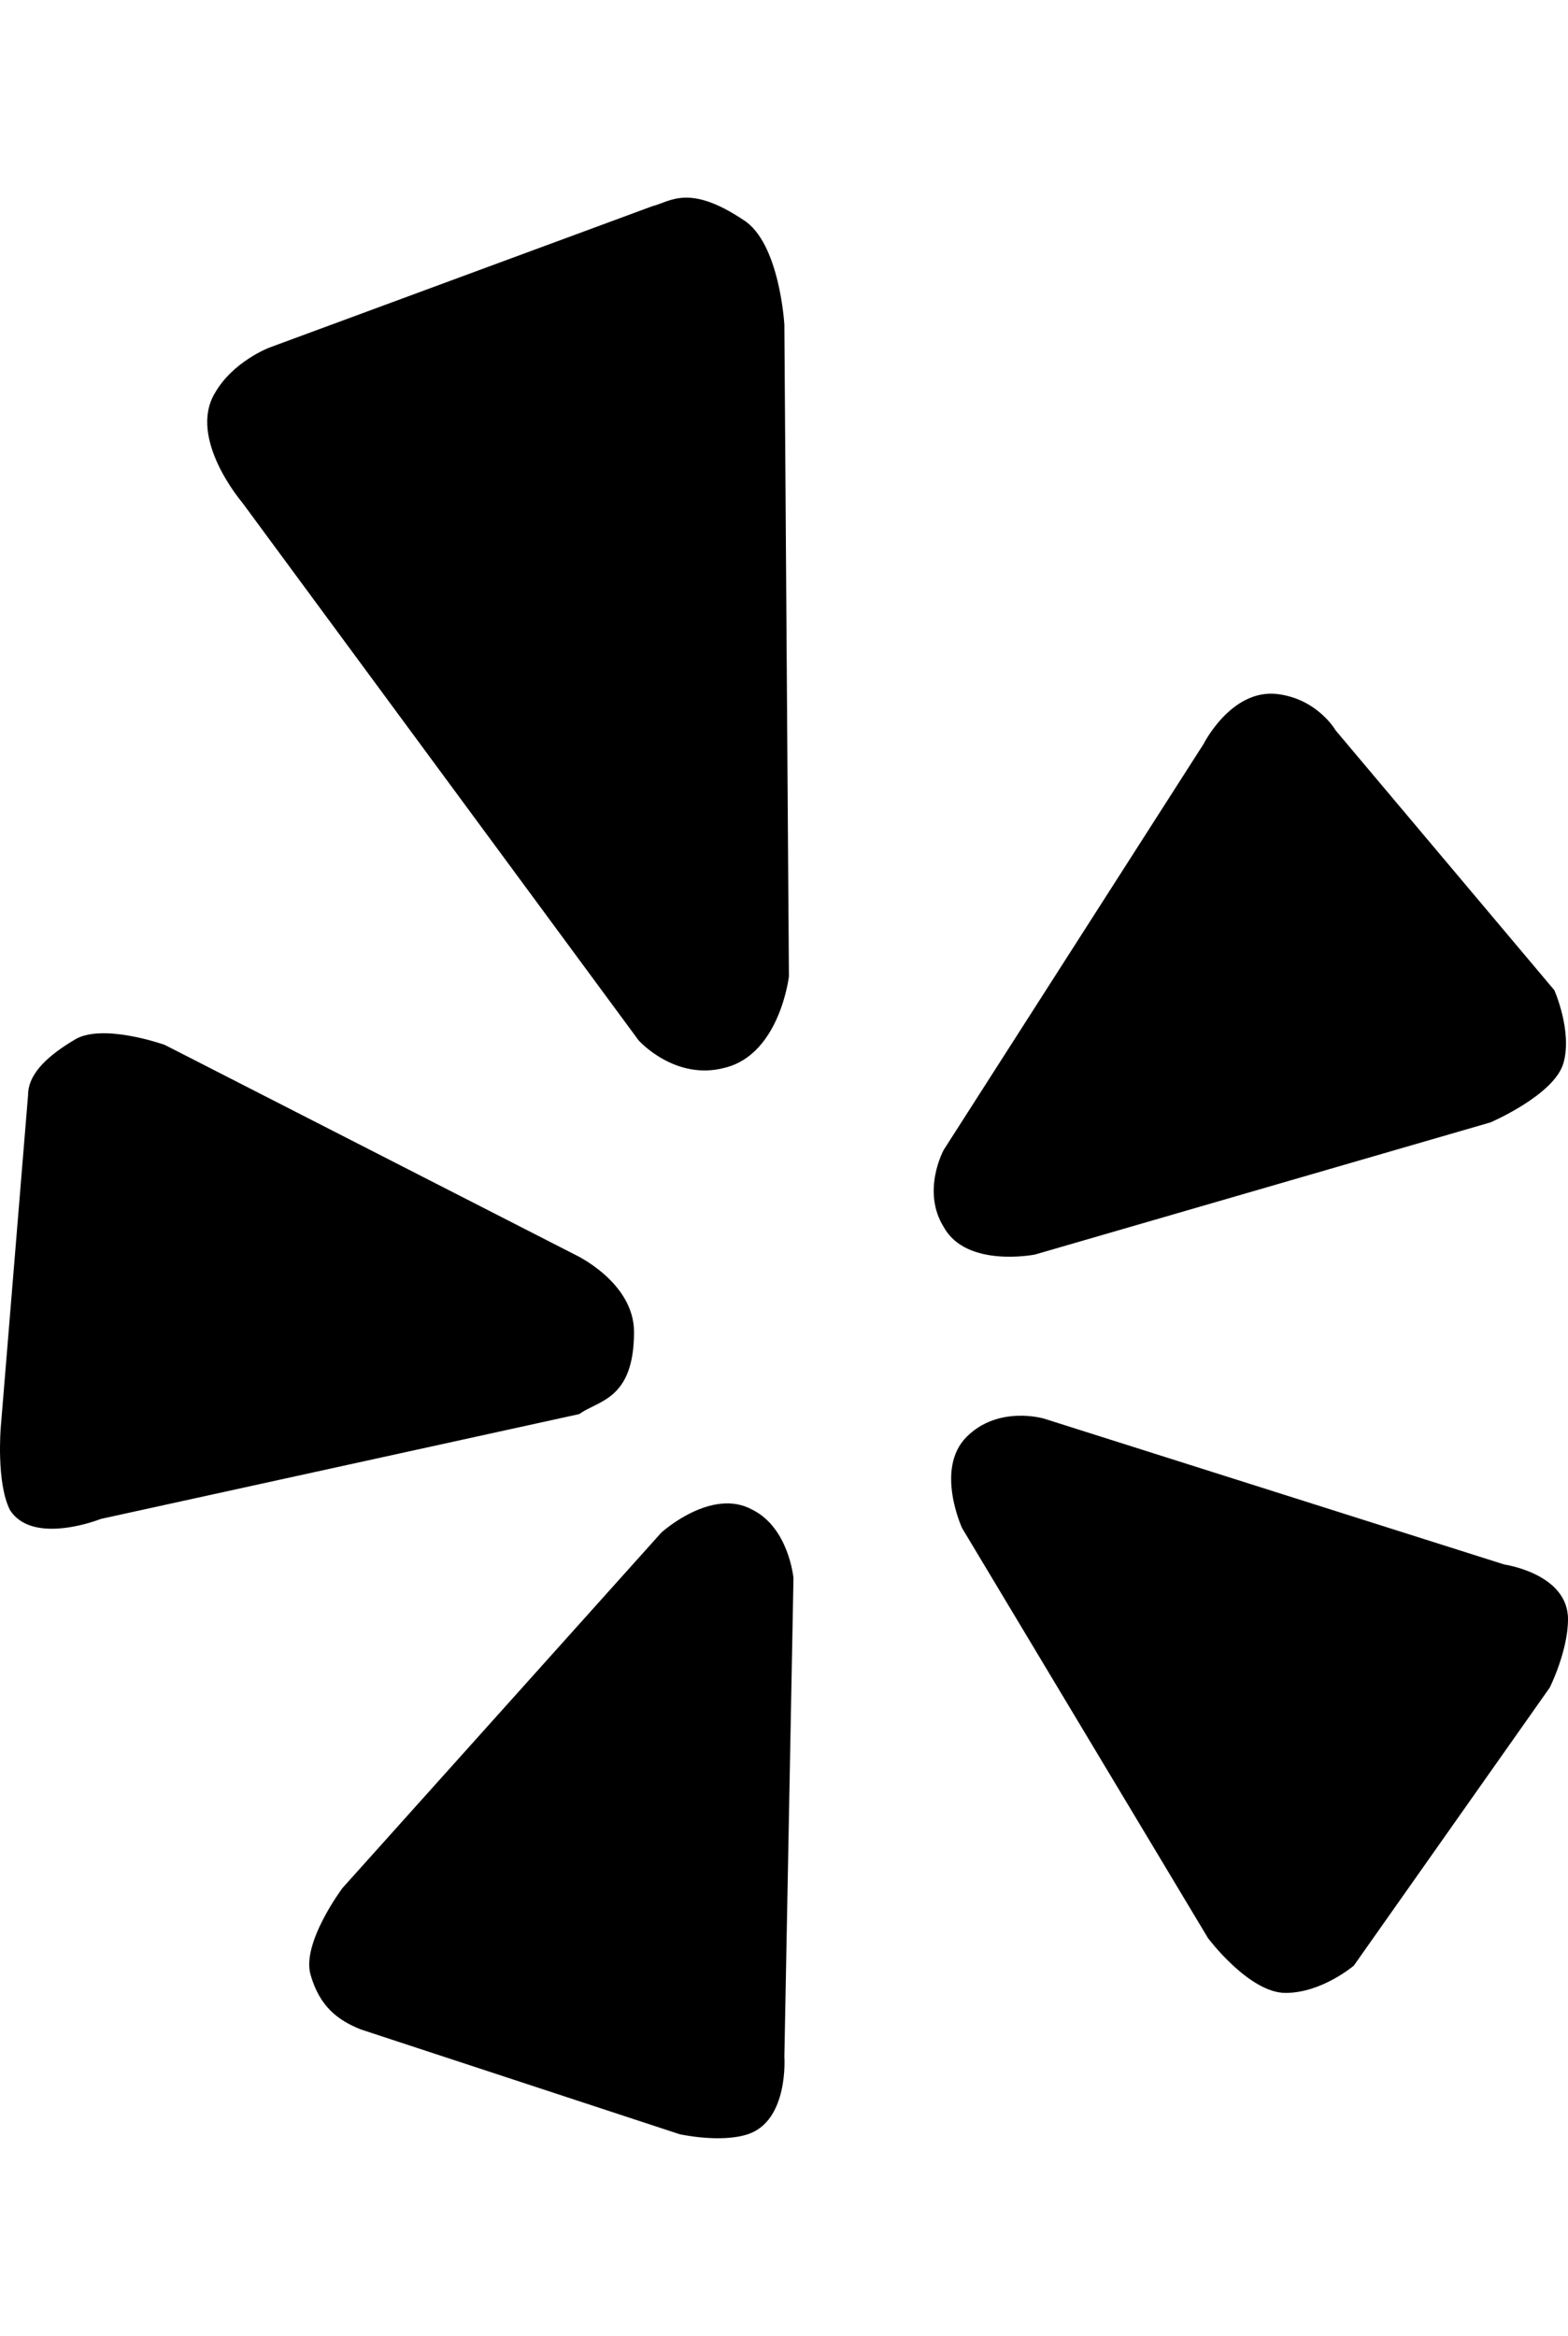 <svg version="1.1" xmlns="http://www.w3.org/2000/svg" xmlns:xlink="http://www.w3.org/1999/xlink" id="social-yelp" viewBox="0 0 344.16 512.5"><path d="M212.16 315.25c7-7 17-4 17-4l101 32s14 2 14 12c0 7-4 15-4 15l-43 61s-7 6-15 6-17-12-17-12l-54-90s-6-13 1-20zm-5-46c-5-8 0-17 0-17l57-89s6-12 16-11c9 1 13 8 13 8l48 57s4 9 2 16-16 13-16 13l-100 29s-15 3-20-6zm-48-35c-11 3-19-6-19-6l-87-118s-12-14-6-24c4-7 12-10 12-10l84-31c4-1 8-5 20 3 8 5 9 23 9 23l1 143s-2 17-14 20zm-20 58c0 15-8 15-12 18l-105 23s-15 6-20-2c-3-6-2-18-2-18l6-73c0-5 5-9 10-12 6-4 20 1 20 1l90 46s13 6 13 17zm26 39c8 4 9 15 9 15l-2 105s1 14-8 17c-6 2-15 0-15 0l-70-23c-5-2-9-5-11-12s7-19 7-19l70-78s11-10 20-5z"/></svg>